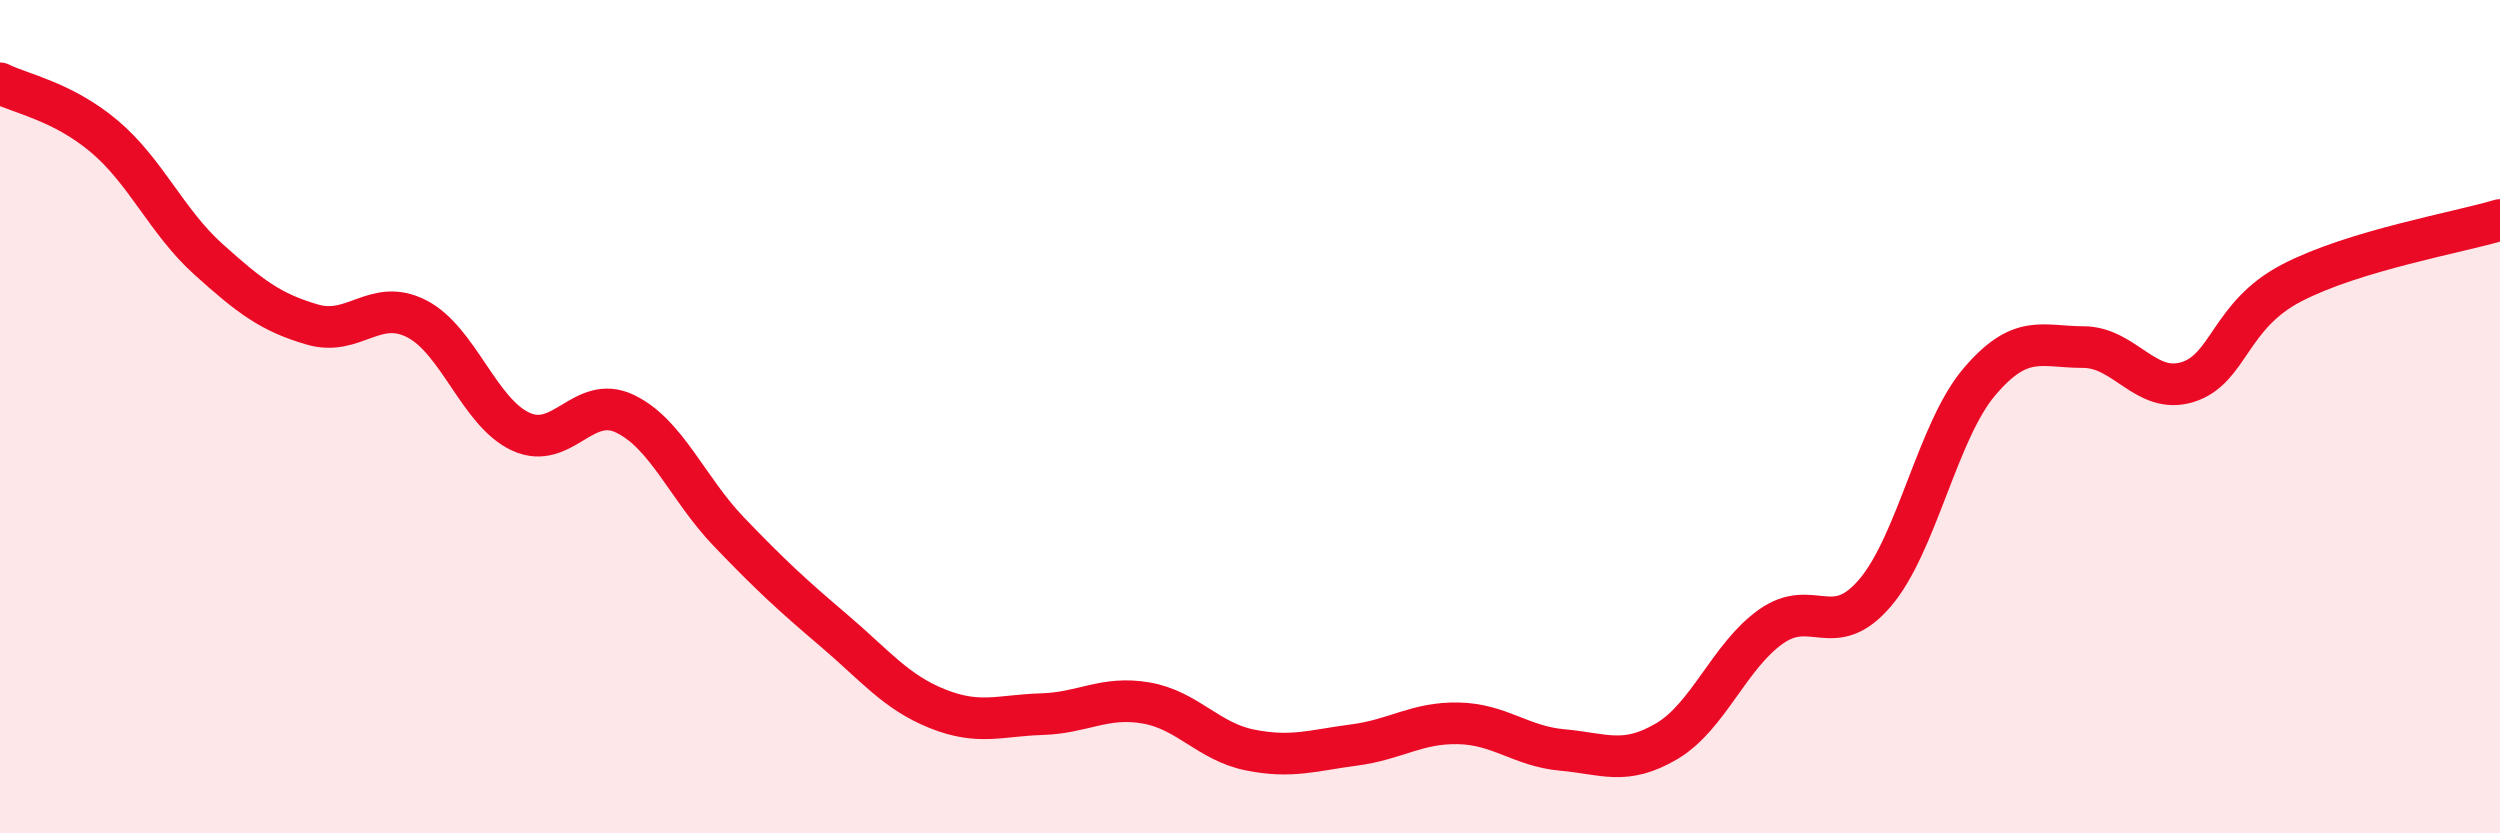 
    <svg width="60" height="20" viewBox="0 0 60 20" xmlns="http://www.w3.org/2000/svg">
      <path
        d="M 0,2 C 0.5,2.25 1.5,2.43 2.5,3.27 C 3.5,4.11 4,5.32 5,6.22 C 6,7.12 6.5,7.5 7.5,7.79 C 8.5,8.08 9,7.14 10,7.65 C 11,8.16 11.5,9.9 12.5,10.36 C 13.5,10.82 14,9.45 15,9.93 C 16,10.41 16.5,11.73 17.5,12.77 C 18.5,13.81 19,14.27 20,15.12 C 21,15.97 21.5,16.61 22.5,17.01 C 23.5,17.41 24,17.17 25,17.14 C 26,17.11 26.5,16.7 27.5,16.87 C 28.5,17.04 29,17.8 30,18 C 31,18.2 31.5,18.01 32.5,17.88 C 33.5,17.75 34,17.34 35,17.36 C 36,17.38 36.5,17.91 37.5,18 C 38.5,18.09 39,18.38 40,17.79 C 41,17.2 41.5,15.75 42.5,15.04 C 43.5,14.33 44,15.4 45,14.23 C 46,13.06 46.5,10.35 47.5,9.17 C 48.5,7.99 49,8.33 50,8.33 C 51,8.33 51.5,9.48 52.5,9.17 C 53.5,8.86 53.5,7.57 55,6.79 C 56.5,6.01 59,5.58 60,5.28L60 20L0 20Z"
        fill="#EB0A25"
        opacity="0.1"
        stroke-linecap="round"
        stroke-linejoin="round"
      />
      <path
        d="M 0,2 C 0.5,2.25 1.5,2.43 2.5,3.27 C 3.5,4.11 4,5.32 5,6.22 C 6,7.12 6.5,7.5 7.5,7.79 C 8.5,8.08 9,7.14 10,7.65 C 11,8.16 11.5,9.9 12.5,10.36 C 13.5,10.82 14,9.45 15,9.93 C 16,10.41 16.5,11.73 17.5,12.77 C 18.5,13.81 19,14.27 20,15.12 C 21,15.97 21.5,16.61 22.5,17.01 C 23.5,17.41 24,17.17 25,17.14 C 26,17.11 26.5,16.7 27.5,16.87 C 28.5,17.04 29,17.8 30,18 C 31,18.2 31.5,18.01 32.5,17.88 C 33.5,17.75 34,17.34 35,17.36 C 36,17.38 36.5,17.91 37.5,18 C 38.5,18.09 39,18.38 40,17.79 C 41,17.2 41.5,15.75 42.5,15.04 C 43.5,14.33 44,15.4 45,14.23 C 46,13.06 46.5,10.35 47.5,9.17 C 48.5,7.99 49,8.33 50,8.33 C 51,8.33 51.5,9.48 52.5,9.17 C 53.5,8.86 53.5,7.57 55,6.79 C 56.5,6.01 59,5.58 60,5.28"
        stroke="#EB0A25"
        stroke-width="1"
        fill="none"
        stroke-linecap="round"
        stroke-linejoin="round"
      />
    </svg>
  